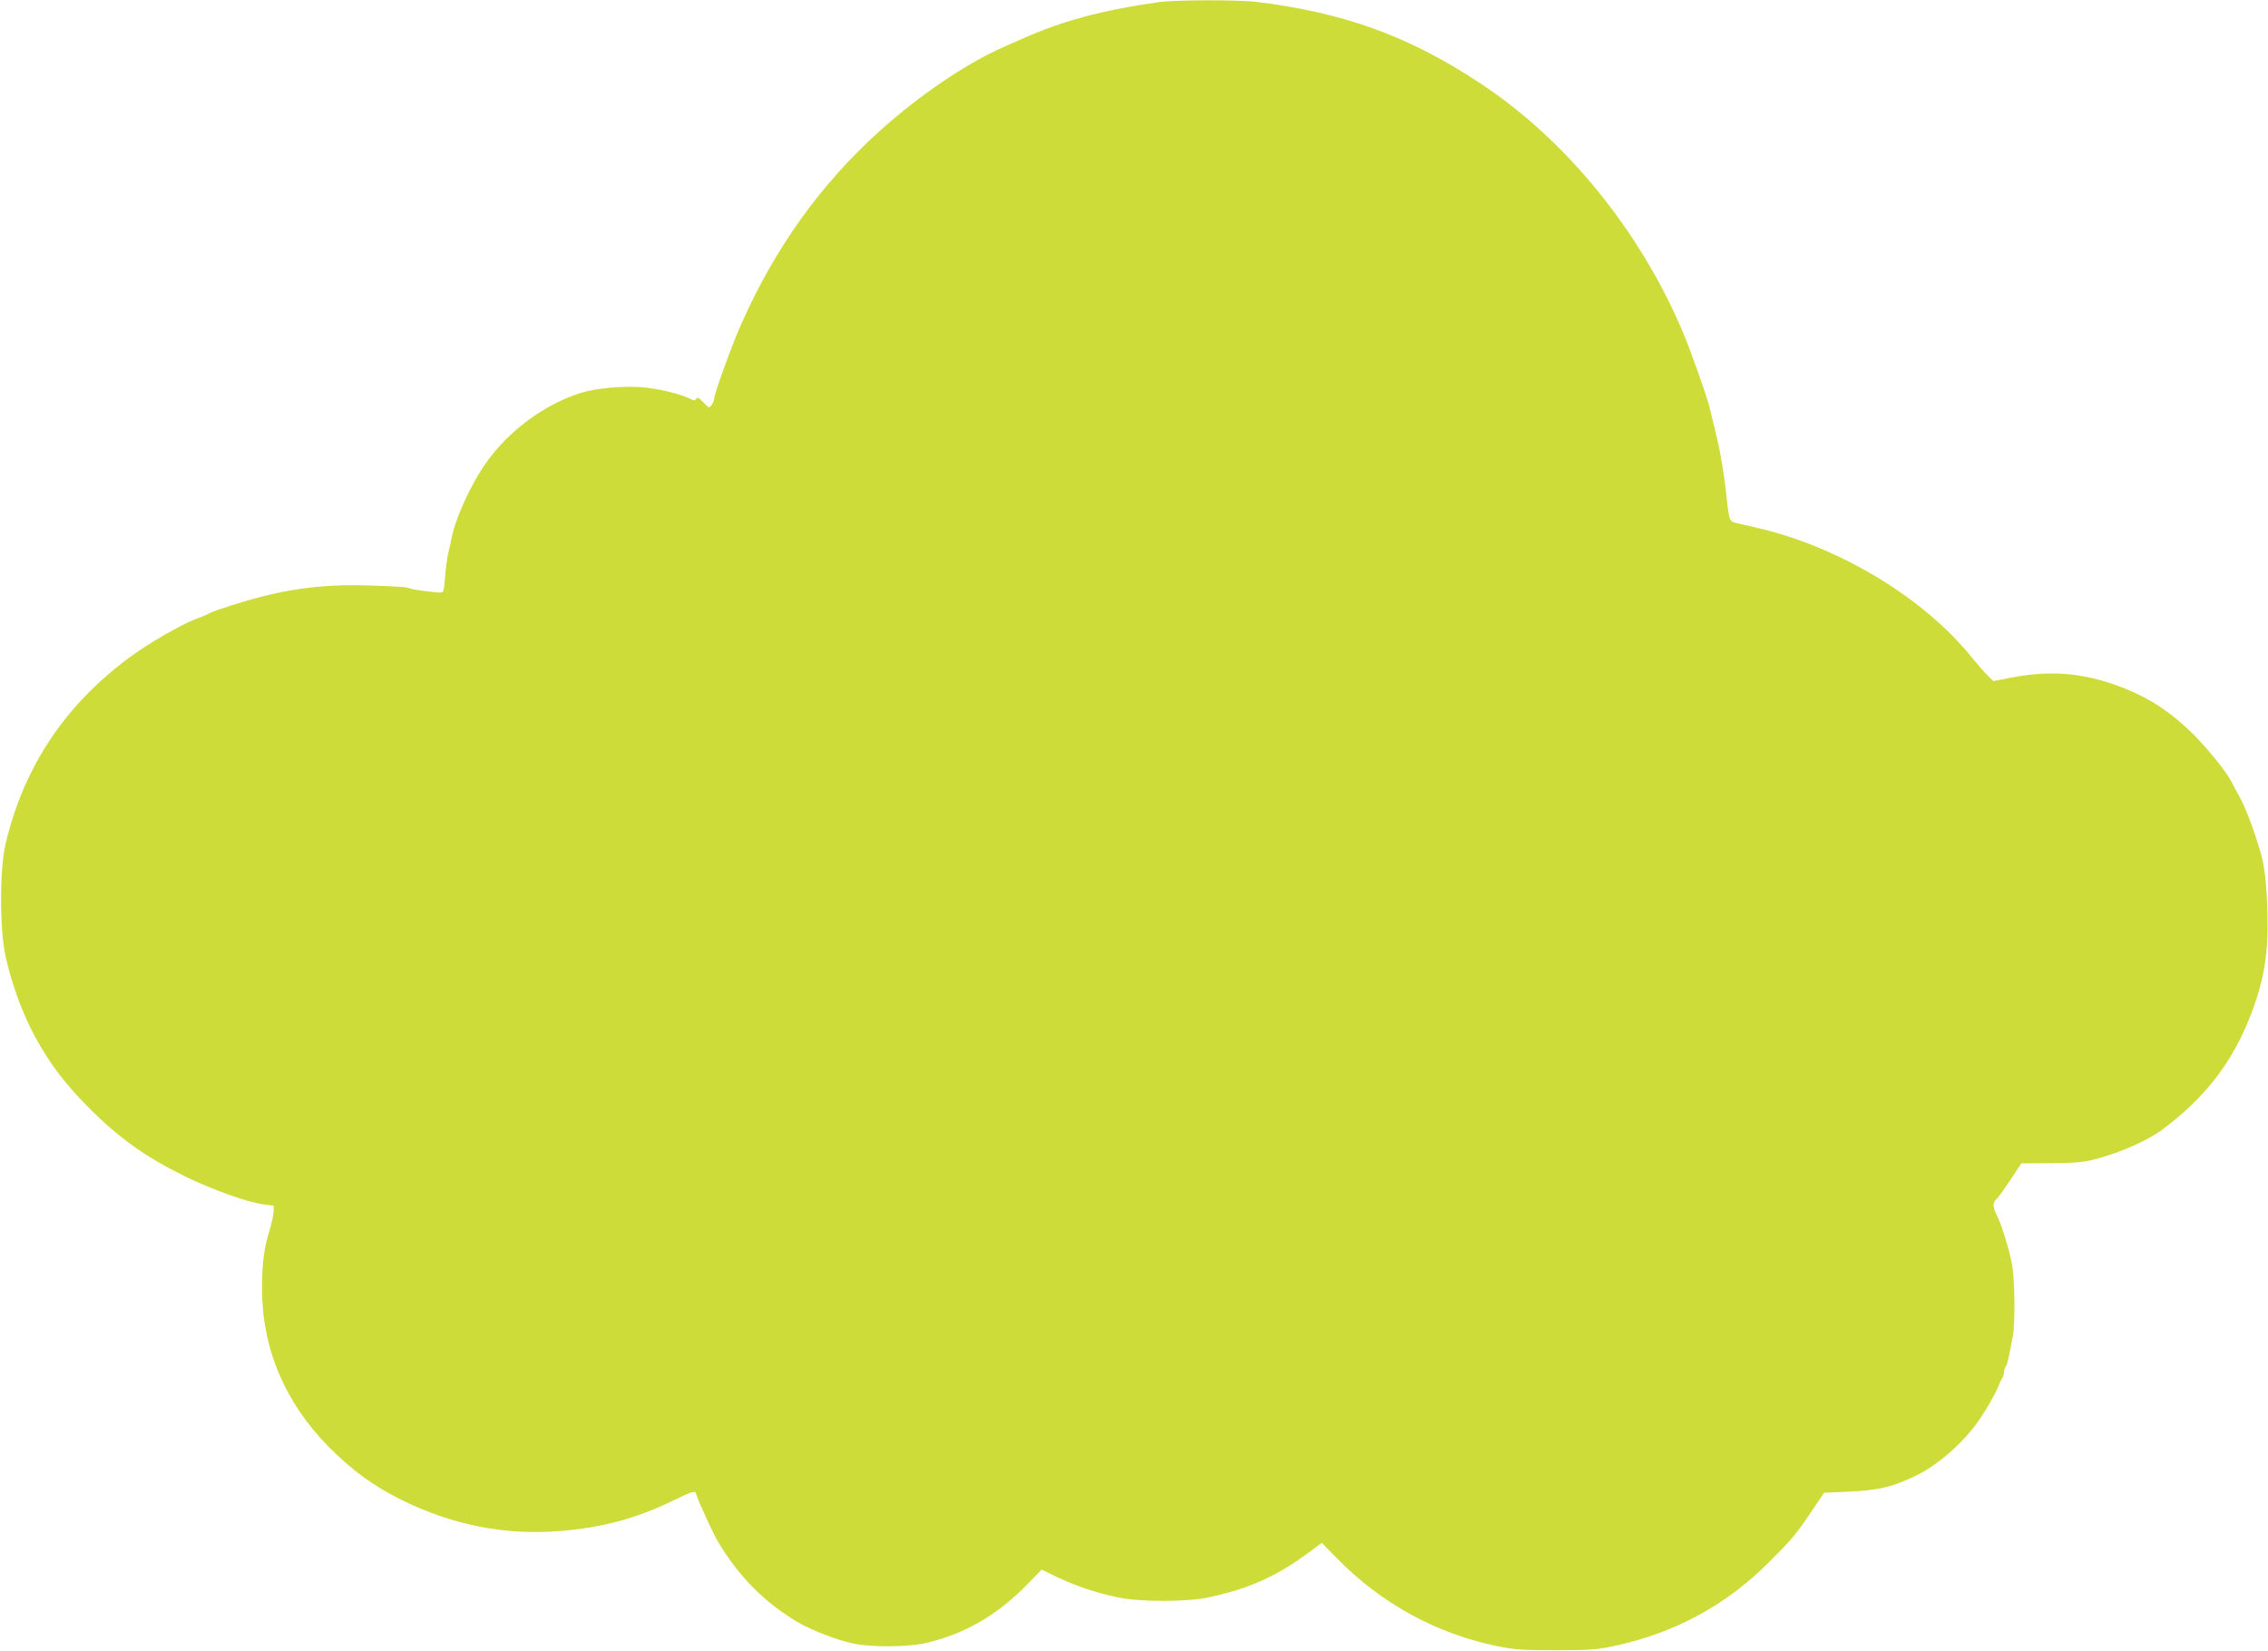 <?xml version="1.0" standalone="no"?>
<!DOCTYPE svg PUBLIC "-//W3C//DTD SVG 20010904//EN"
 "http://www.w3.org/TR/2001/REC-SVG-20010904/DTD/svg10.dtd">
<svg version="1.0" xmlns="http://www.w3.org/2000/svg"
 width="1280pt" height="932pt" viewBox="0 0 1280 932"
 preserveAspectRatio="xMidYMid meet">
<g transform="translate(0,932) scale(0.1,-0.1)"
fill="#cddc39" stroke="none">
<path d="M6540 9308 c-324 -46 -549 -107 -780 -211 -25 -11 -70 -31 -100 -44
-211 -94 -473 -272 -694 -471 -334 -301 -592 -661 -782 -1090 -55 -123 -154
-397 -154 -425 0 -7 -7 -22 -14 -33 -14 -18 -16 -18 -46 15 -25 26 -34 31 -40
21 -7 -11 -13 -12 -32 -2 -49 25 -157 53 -251 64 -115 13 -279 -1 -374 -31
-204 -66 -402 -213 -528 -391 -90 -127 -178 -321 -199 -440 -4 -19 -11 -53
-17 -75 -5 -22 -13 -80 -17 -130 -7 -88 -8 -90 -32 -89 -44 2 -144 15 -160 21
-25 10 -49 12 -220 18 -225 9 -409 -9 -615 -60 -106 -27 -283 -83 -300 -95 -5
-4 -44 -20 -85 -36 -77 -29 -263 -136 -360 -208 -370 -270 -606 -622 -709
-1061 -33 -137 -33 -484 0 -630 34 -156 95 -323 165 -453 82 -152 170 -269
309 -408 169 -169 318 -275 540 -384 153 -75 356 -147 444 -158 l56 -7 -1 -35
c-1 -19 -11 -66 -23 -105 -32 -104 -42 -182 -42 -330 0 -335 129 -640 374
-889 134 -135 253 -222 412 -301 289 -143 588 -202 899 -176 239 20 421 69
634 171 107 52 124 57 129 42 18 -54 92 -215 121 -266 117 -200 266 -351 458
-464 74 -43 218 -99 305 -117 108 -24 321 -22 424 4 215 52 395 157 562 328
l82 84 93 -45 c104 -49 211 -85 338 -112 119 -26 391 -26 510 0 229 49 385
119 567 254 l73 54 87 -89 c251 -255 559 -423 903 -494 100 -20 143 -23 330
-23 182 0 231 3 321 22 342 71 637 229 880 472 136 136 152 155 249 299 l65
96 140 6 c173 8 254 28 393 98 105 53 228 158 313 267 50 65 118 179 139 234
7 19 17 39 22 44 4 6 8 19 8 31 0 12 4 25 9 31 9 8 18 49 41 174 14 70 11 317
-4 400 -16 88 -58 224 -86 280 -24 48 -25 73 -3 91 9 8 44 57 79 109 l62 94
169 1 c141 1 182 5 251 23 142 38 293 105 375 166 244 182 397 381 501 651 74
194 99 346 93 572 -5 165 -15 258 -38 338 -41 141 -86 260 -129 335 -14 25
-31 57 -38 71 -30 59 -149 204 -231 282 -140 133 -270 211 -454 272 -183 60
-360 70 -564 29 l-93 -18 -31 30 c-17 16 -56 61 -87 99 -269 337 -748 628
-1212 735 -52 12 -108 25 -125 29 -35 8 -38 18 -54 176 -11 97 -31 219 -50
300 -22 89 -42 171 -45 185 -17 64 -106 316 -146 410 -241 573 -657 1086
-1140 1406 -403 268 -770 402 -1266 463 -107 13 -460 12 -554 -1z"/>
</g>
</svg>
